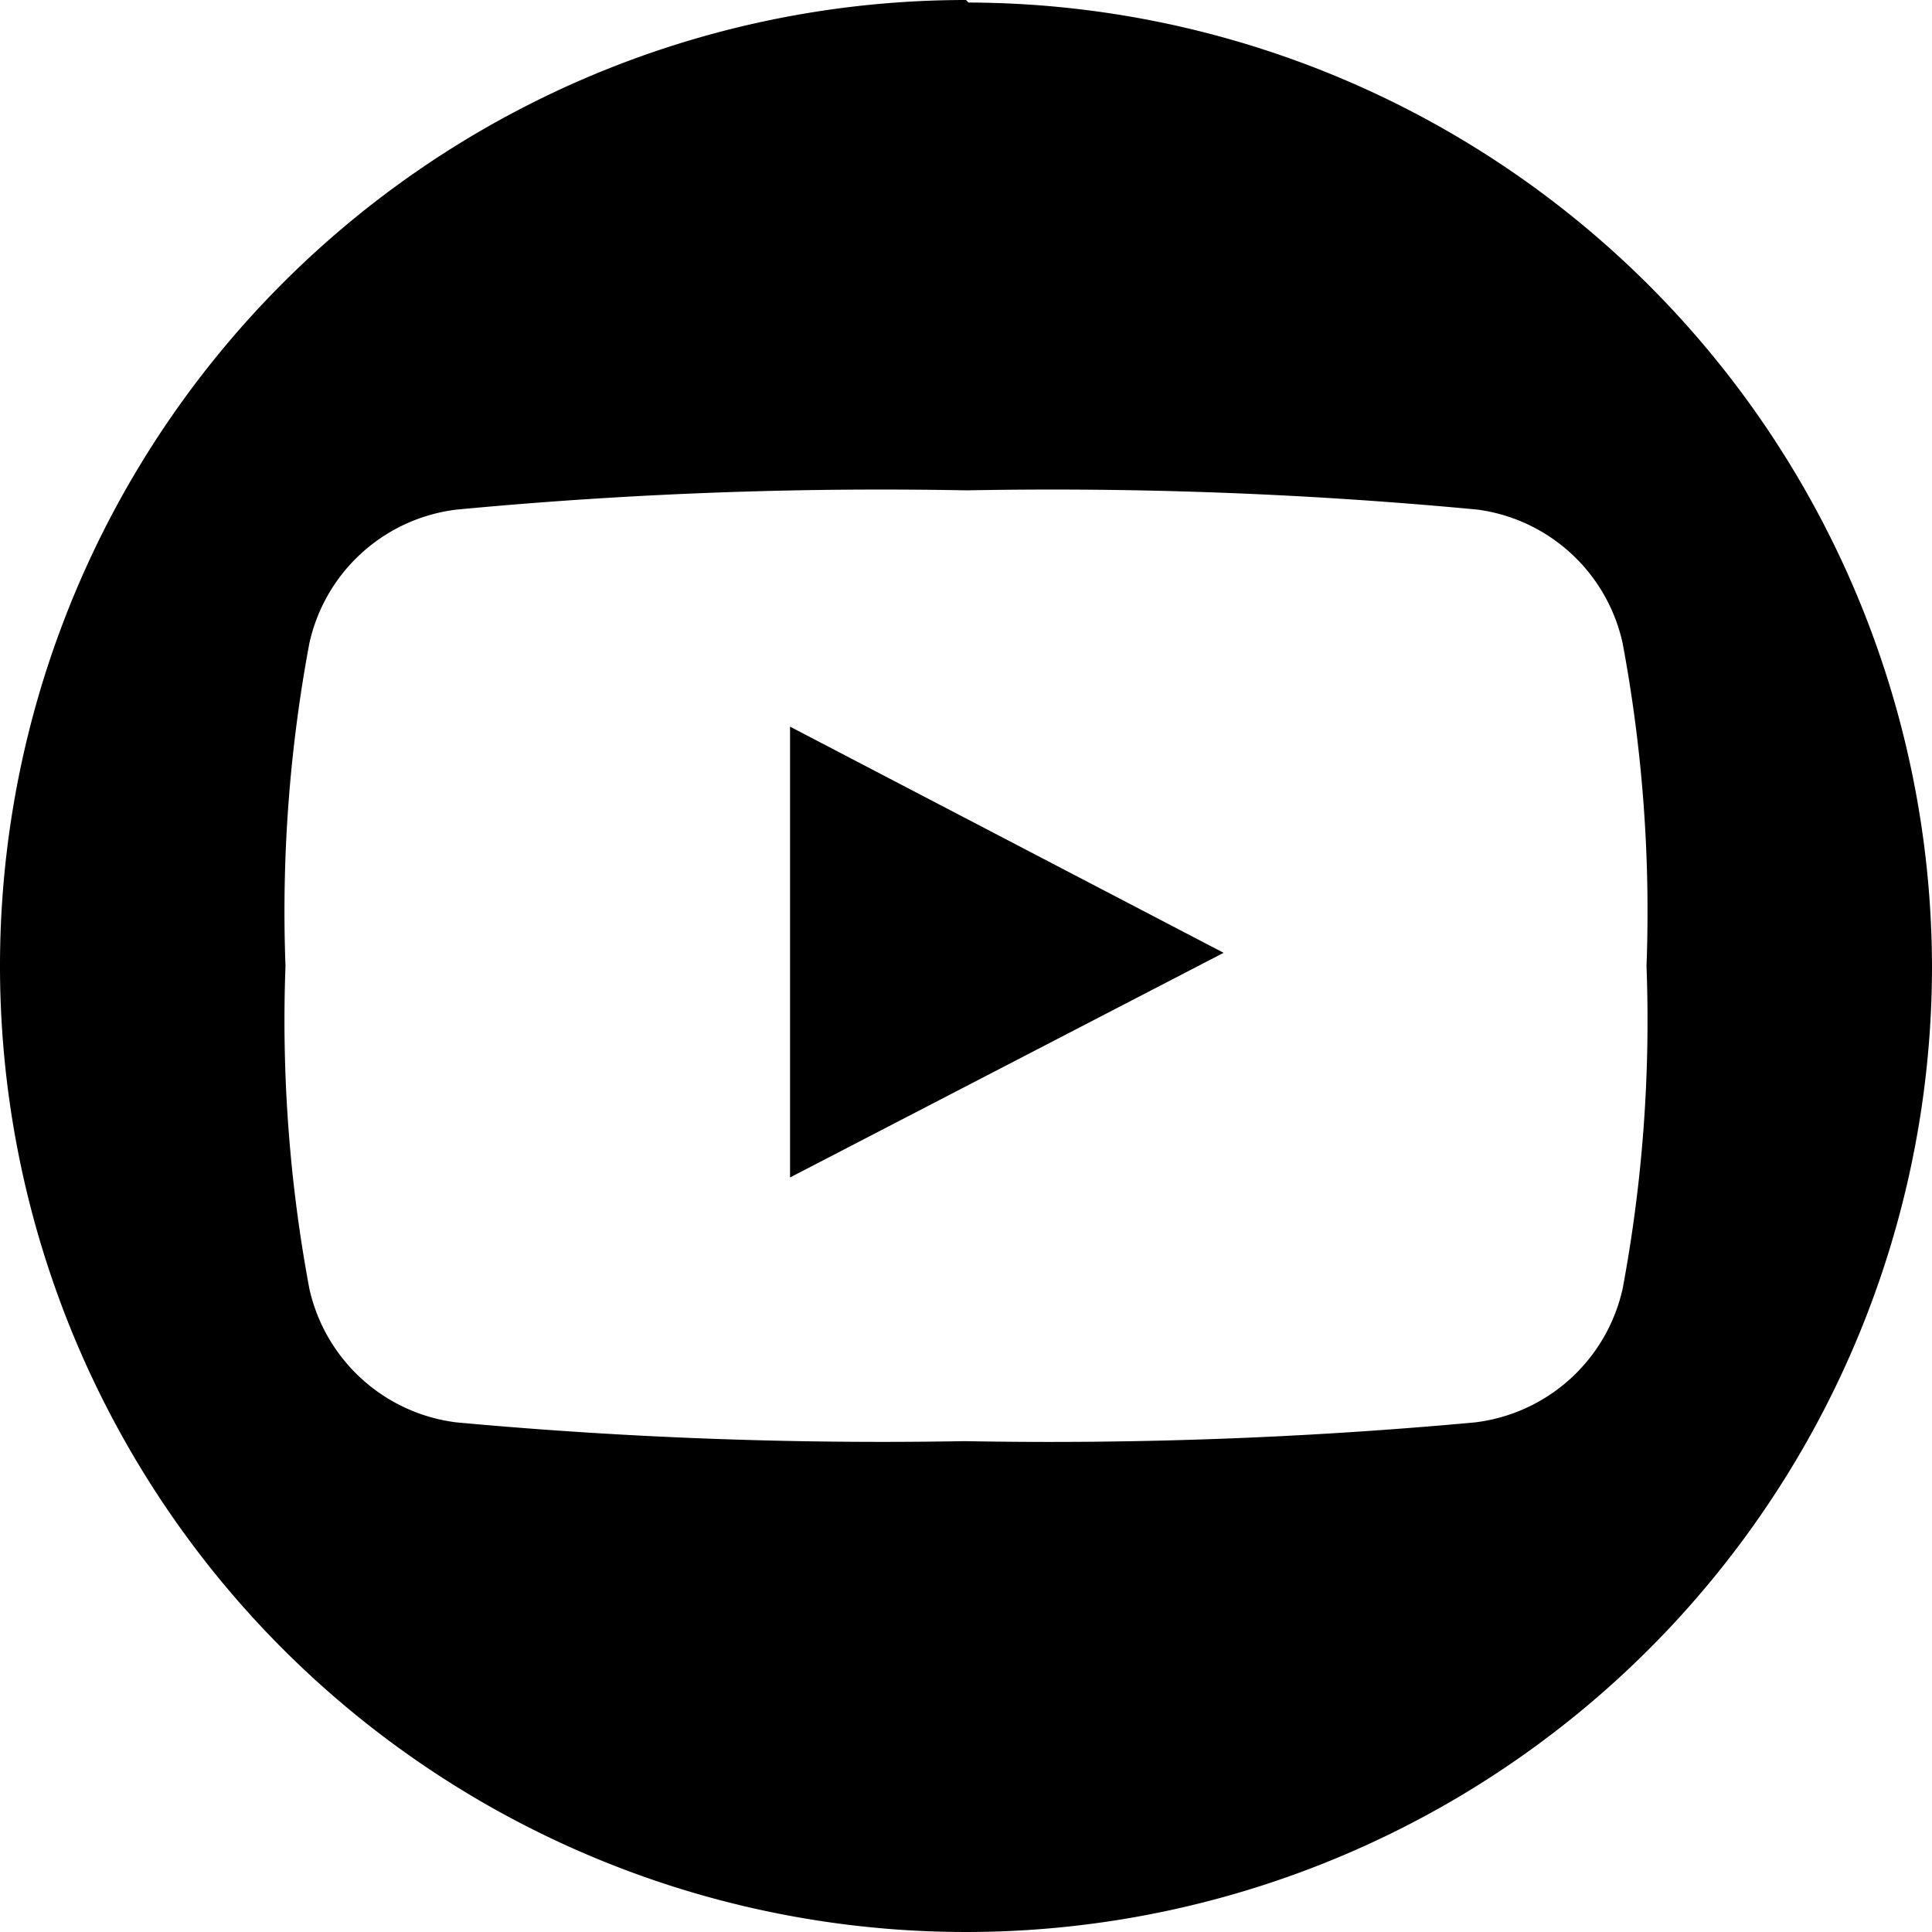 <svg xmlns="http://www.w3.org/2000/svg" viewBox="0 0 38.1 38.1"><defs><style>.a{fill-rule:evenodd;}</style></defs><title>Ресурс 9</title><path class="a" d="M15.58,23.22l8.55-4.43-8.55-4.46Z"/><path class="a" d="M19.05,0A19.05,19.05,0,1,0,38.1,19.05a19.05,19.05,0,0,0-19-19ZM32,25.41a3.4,3.4,0,0,1-2.91,2.64,91.43,91.43,0,0,1-10.07.37A91.61,91.61,0,0,1,9,28.05a3.4,3.4,0,0,1-2.9-2.64,28.74,28.74,0,0,1-.47-6.36,28.74,28.74,0,0,1,.47-6.36A3.39,3.39,0,0,1,9,10.05a89,89,0,0,1,10.07-.38,89,89,0,0,1,10.07.38A3.39,3.39,0,0,1,32,12.69a28.74,28.74,0,0,1,.47,6.36A28.74,28.74,0,0,1,32,25.41Z"/></svg>